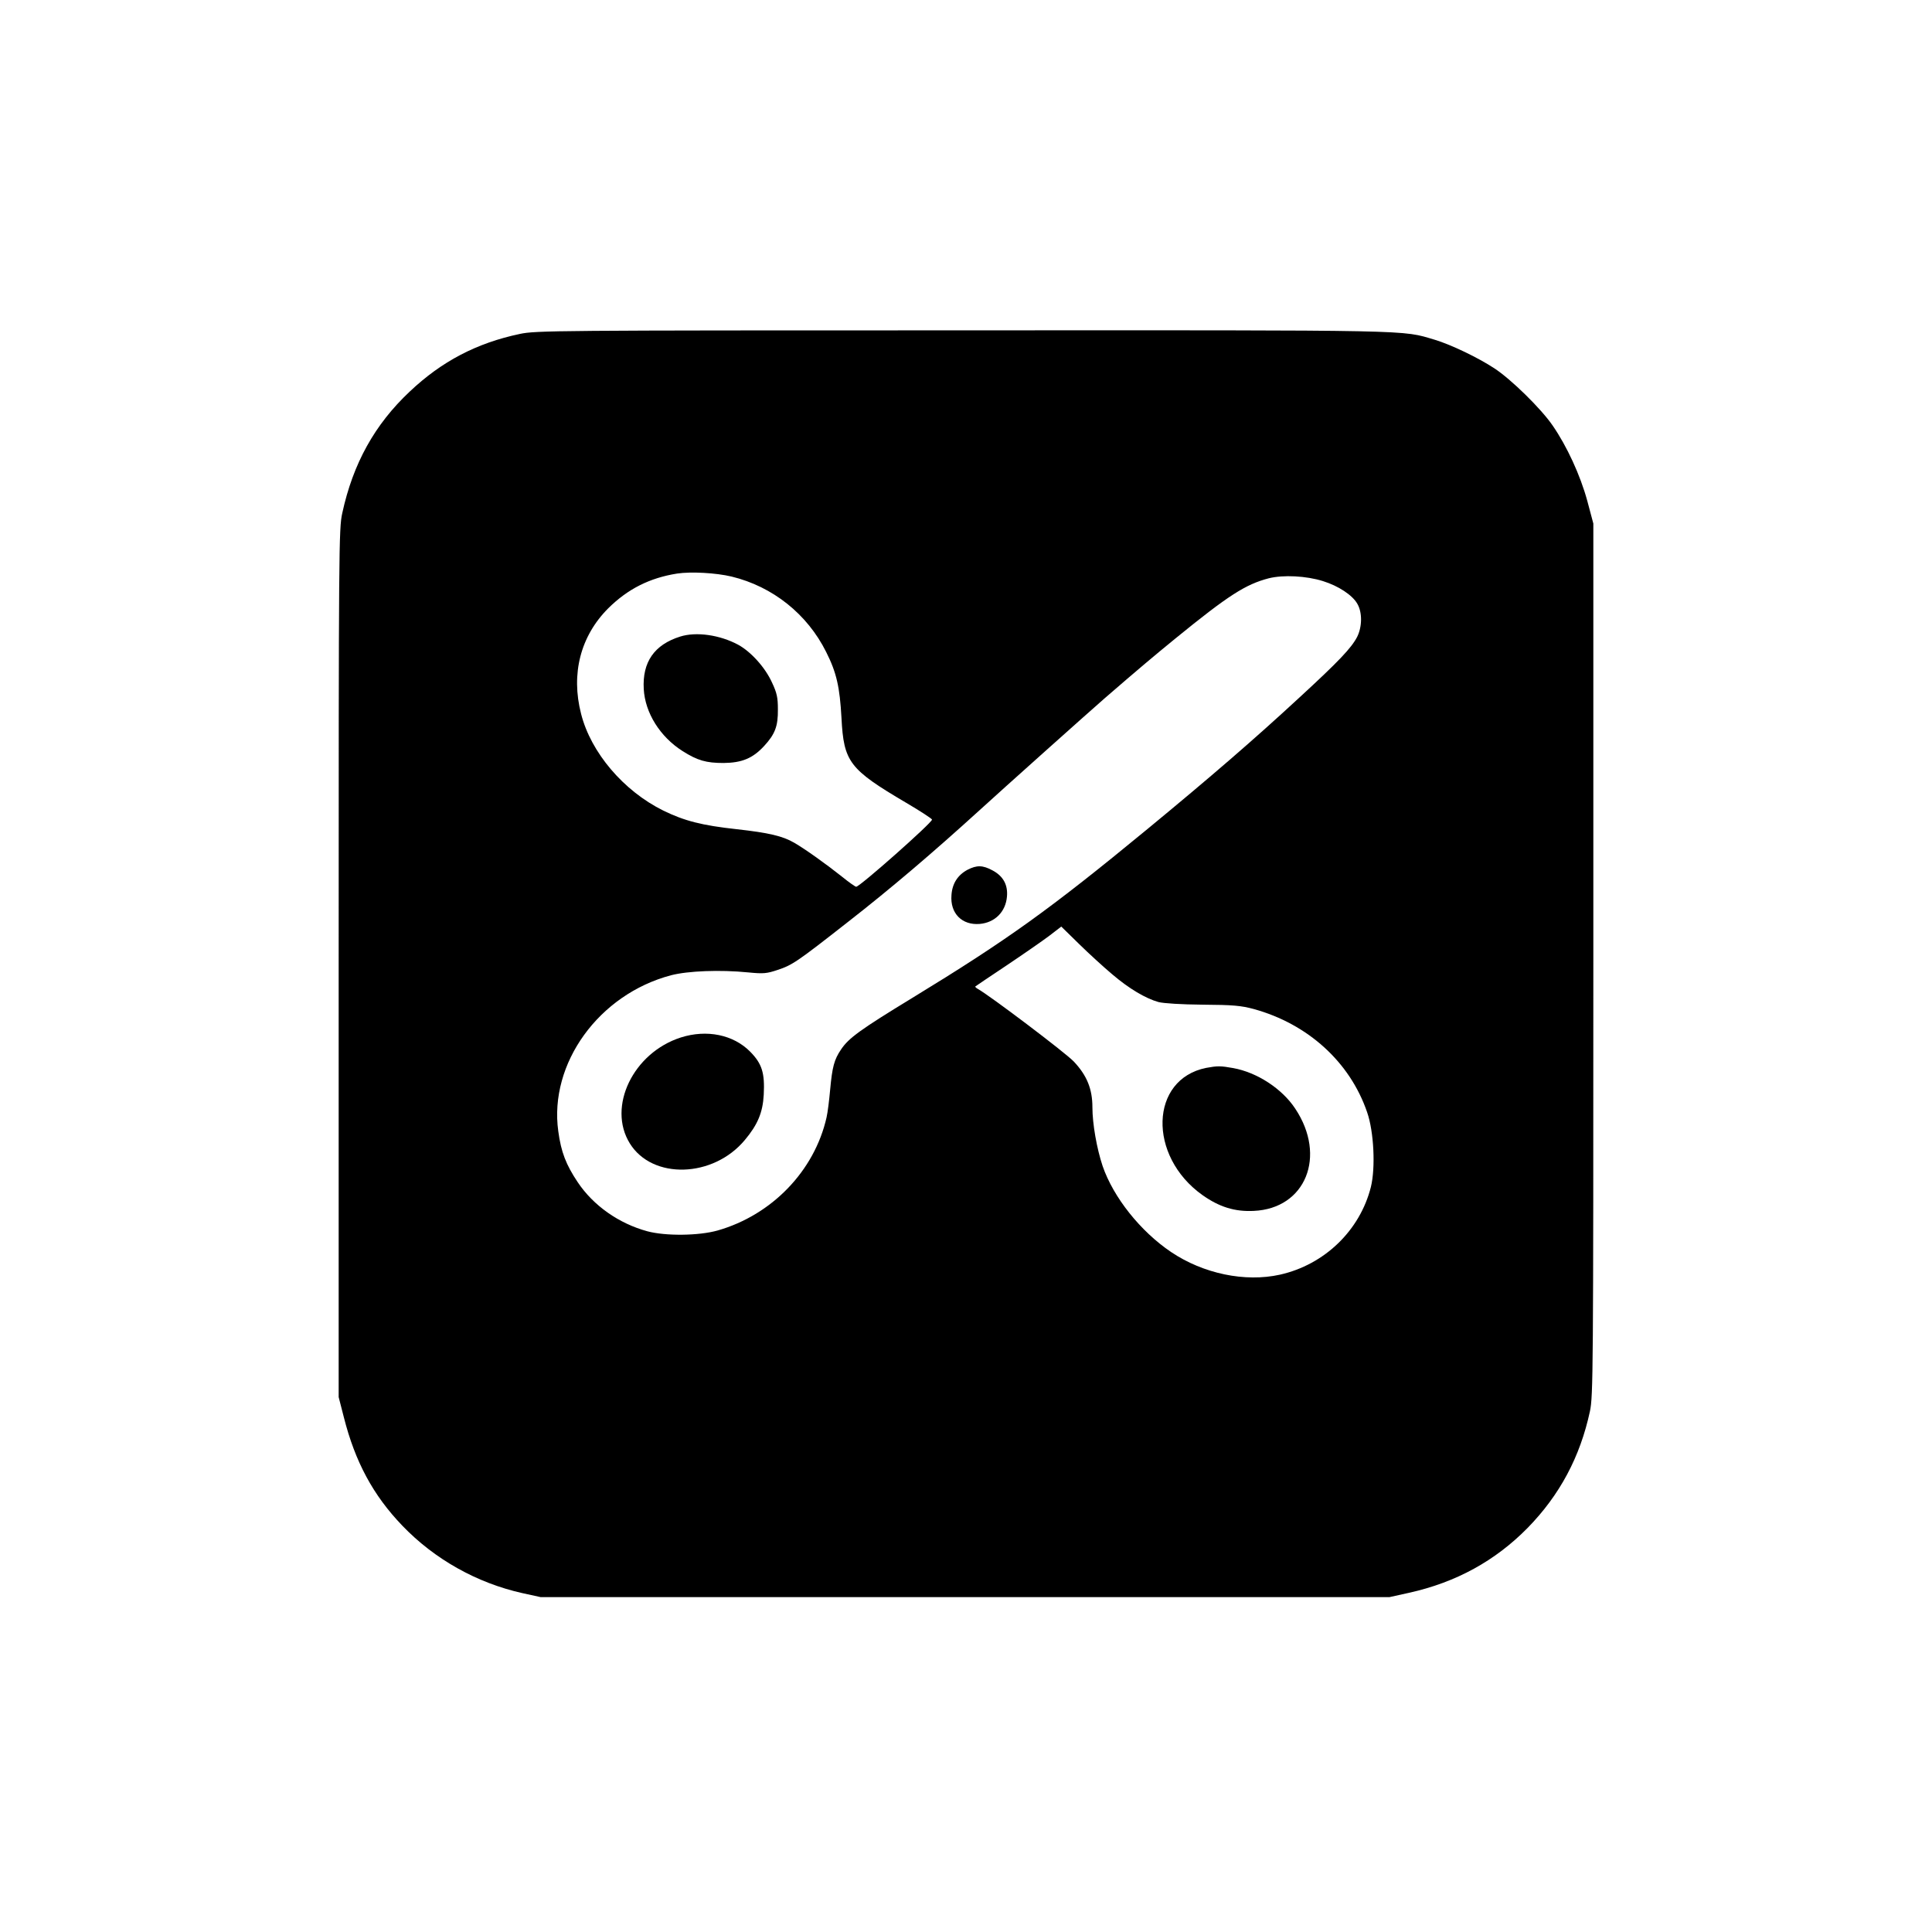 <?xml version="1.0" standalone="no"?>
<!DOCTYPE svg PUBLIC "-//W3C//DTD SVG 20010904//EN"
 "http://www.w3.org/TR/2001/REC-SVG-20010904/DTD/svg10.dtd">
<svg version="1.0" xmlns="http://www.w3.org/2000/svg"
 width="1024pt" height="1024pt" viewBox="0 0 1024 1024"
 preserveAspectRatio="xMidYMid meet">

<g transform="translate(0,1024) scale(0.1,-0.1)"
fill="#000000" stroke="none">
<path d="M2755 8470 c-228 -48 -414 -145 -584 -306 -185 -174 -300 -381 -357
-644 -18 -81 -19 -182 -19 -2385 l0 -2300 27 -105 c60 -238 156 -416 311 -577
170 -177 394 -303 636 -357 l96 -21 2250 0 2250 0 104 23 c248 55 456 169 628
344 170 174 278 376 330 618 17 81 18 199 18 2395 l0 2310 -32 120 c-37 136
-108 290 -184 400 -61 89 -220 245 -309 303 -87 57 -229 125 -315 151 -180 53
-68 51 -2504 50 -2173 0 -2259 -1 -2346 -19z m1123 -1286 c218 -53 401 -199
501 -400 55 -109 72 -186 81 -349 12 -234 41 -272 343 -450 75 -44 136 -84
137 -89 0 -17 -383 -356 -402 -356 -5 0 -39 24 -76 54 -83 66 -192 144 -252
179 -62 36 -135 53 -305 72 -184 20 -278 44 -390 99 -210 104 -383 307 -435
512 -55 213 -3 413 144 560 103 102 219 161 365 184 73 11 205 4 289 -16z
m3134 -24 c81 -25 156 -74 182 -120 27 -46 26 -122 -1 -176 -31 -59 -96 -128
-308 -323 -238 -220 -466 -417 -802 -694 -522 -430 -746 -590 -1249 -897 -274
-167 -336 -212 -376 -272 -37 -54 -47 -94 -58 -213 -5 -55 -13 -121 -19 -147
-64 -284 -290 -518 -578 -600 -100 -28 -275 -30 -372 -4 -151 41 -286 136
-369 260 -62 93 -88 159 -103 270 -50 359 215 726 598 827 89 23 259 30 409
15 81 -8 98 -6 155 13 78 26 100 40 374 255 227 177 451 368 695 590 127 116
580 521 665 595 186 161 260 223 375 317 281 229 372 287 495 319 77 19 198
13 287 -15z m-1117 -2084 c89 -76 177 -128 245 -147 27 -7 121 -13 235 -14
160 -1 203 -5 270 -23 287 -79 510 -281 601 -547 36 -103 45 -294 20 -396 -58
-231 -246 -412 -482 -465 -185 -41 -406 5 -577 120 -163 110 -306 290 -363
456 -31 93 -54 224 -54 311 0 97 -29 169 -99 243 -45 47 -443 348 -509 385 -9
5 -15 11 -12 13 3 3 77 52 165 111 88 59 189 129 225 156 l65 50 95 -93 c52
-51 131 -123 175 -160z"/>
<path d="M3605 6866 c-137 -43 -201 -135 -193 -278 7 -126 86 -253 206 -329
79 -50 125 -63 217 -63 98 1 155 25 215 90 58 63 74 105 73 194 0 62 -5 87
-31 142 -36 80 -112 164 -180 201 -97 52 -222 70 -307 43z"/>
<path d="M5128 5630 c-52 -28 -81 -73 -85 -134 -8 -97 56 -161 150 -153 80 7
137 64 144 144 6 63 -20 110 -77 140 -52 28 -83 28 -132 3z"/>
<path d="M3608 4741 c-252 -81 -390 -367 -270 -561 119 -193 442 -184 610 18
68 81 95 146 100 240 6 115 -9 164 -72 228 -89 90 -230 119 -368 75z"/>
<path d="M6393 4580 c-299 -60 -311 -467 -20 -674 89 -63 171 -89 272 -84 275
12 388 290 220 542 -70 106 -202 192 -329 215 -67 12 -83 12 -143 1z"/>
</g>
</svg>
